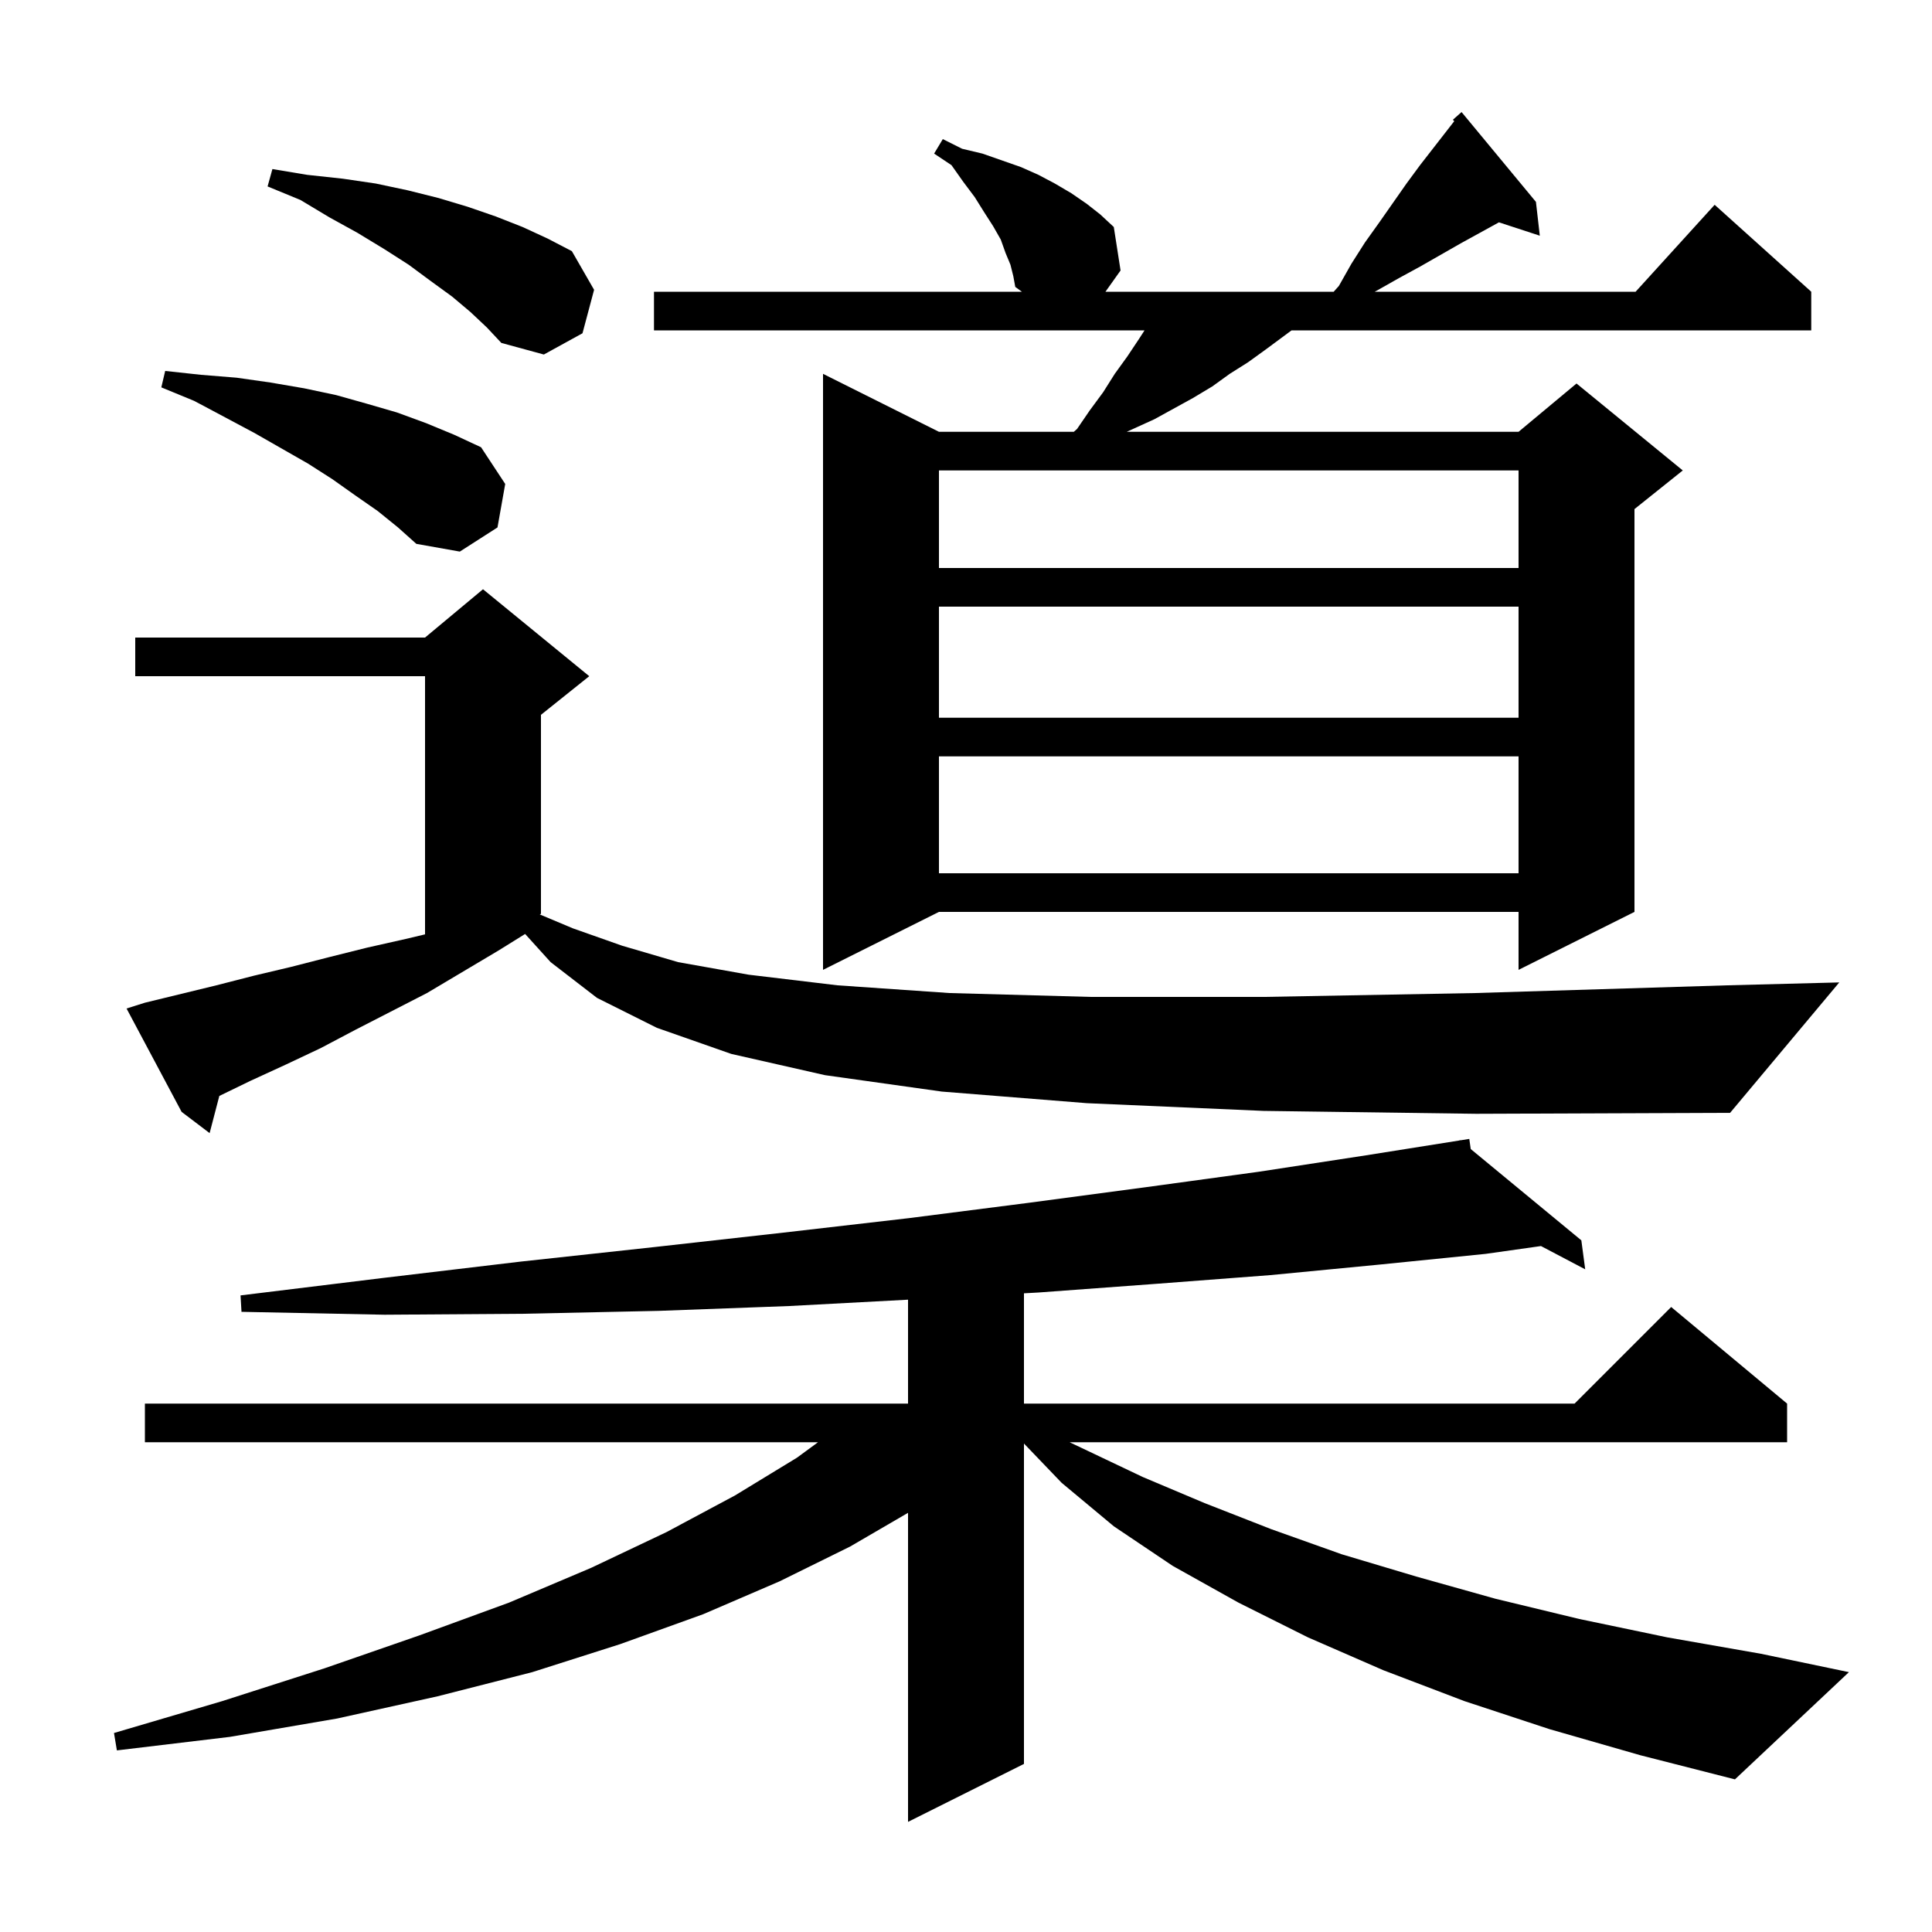 <svg xmlns="http://www.w3.org/2000/svg" xmlns:xlink="http://www.w3.org/1999/xlink" version="1.1" baseProfile="full" viewBox="0 0 200 200" width="200" height="200">
<g fill="black">
<path d="M 160.4 179.0 L 151.6 176.1 L 143.2 172.9 L 135.4 169.5 L 128.2 165.9 L 121.4 162.1 L 115.3 158.0 L 109.9 153.5 L 106.0 149.434 L 106.0 182.6 L 94.0 188.6 L 94.0 156.607 L 88.0 160.1 L 80.7 163.7 L 72.8 167.1 L 64.2 170.2 L 55.1 173.1 L 45.3 175.6 L 34.9 177.9 L 23.8 179.8 L 12.1 181.2 L 11.8 179.4 L 23.0 176.1 L 33.6 172.7 L 43.4 169.3 L 52.7 165.9 L 61.2 162.3 L 69.0 158.6 L 76.1 154.8 L 82.5 150.9 L 84.678 149.3 L 15.0 149.3 L 15.0 145.3 L 94.0 145.3 L 94.0 134.543 L 81.7 135.2 L 68.2 135.7 L 54.2 136.0 L 39.8 136.1 L 25.0 135.8 L 24.9 134.1 L 39.6 132.3 L 53.9 130.6 L 67.7 129.1 L 81.1 127.6 L 94.1 126.1 L 106.6 124.5 L 118.6 122.9 L 130.3 121.3 L 141.4 119.6 L 151.113 118.057 L 151.1 118.0 L 151.16 118.049 L 152.1 117.9 L 152.25 118.949 L 163.7 128.4 L 164.1 131.4 L 159.522 128.991 L 153.8 129.8 L 142.9 130.9 L 131.5 132.0 L 119.7 132.9 L 107.5 133.8 L 106.0 133.883 L 106.0 145.3 L 163.0 145.3 L 173.0 135.3 L 185.0 145.3 L 185.0 149.3 L 110.725 149.3 L 112.2 150.0 L 118.3 152.9 L 124.7 155.6 L 131.6 158.3 L 138.9 160.9 L 146.6 163.2 L 154.8 165.5 L 163.5 167.6 L 172.6 169.5 L 182.3 171.2 L 191.4 173.1 L 179.6 184.2 L 169.8 181.7 Z M 130.8 115.0 L 112.5 114.2 L 97.5 113.0 L 85.4 111.3 L 75.7 109.1 L 68.0 106.4 L 61.8 103.3 L 57.0 99.6 L 54.361 96.684 L 51.6 98.4 L 44.2 102.8 L 36.8 106.6 L 33.2 108.5 L 29.6 110.2 L 25.9 111.9 L 22.704 113.452 L 21.7 117.3 L 18.8 115.1 L 13.1 104.4 L 15.0 103.8 L 22.4 102.0 L 26.3 101.0 L 30.1 100.1 L 34.0 99.1 L 38.0 98.1 L 42.0 97.2 L 44.0 96.724 L 44.0 70.0 L 14.0 70.0 L 14.0 66.0 L 44.0 66.0 L 50.0 61.0 L 61.0 70.0 L 56.0 74.0 L 56.0 94.6 L 55.876 94.662 L 59.3 96.1 L 64.4 97.9 L 70.2 99.6 L 77.5 100.9 L 86.7 102.0 L 98.3 102.8 L 112.9 103.2 L 130.9 103.2 L 152.7 102.8 L 178.8 102.0 L 190.4 101.7 L 179.1 115.2 L 152.8 115.3 Z M 104.6 27.4 L 104.1 26.2 L 103.6 24.8 L 102.8 23.4 L 101.9 22.0 L 100.9 20.4 L 99.7 18.8 L 98.5 17.1 L 96.7 15.9 L 97.6 14.4 L 99.6 15.4 L 101.7 15.9 L 105.7 17.3 L 107.5 18.1 L 109.2 19.0 L 110.9 20.0 L 112.5 21.1 L 113.9 22.2 L 115.3 23.5 L 116.0 28.0 L 114.437 30.2 L 138.063 30.2 L 138.6 29.6 L 139.9 27.3 L 141.3 25.1 L 142.8 23.0 L 145.6 19.0 L 147.0 17.1 L 150.544 12.543 L 150.4 12.4 L 151.3 11.6 L 159.0 20.9 L 159.4 24.4 L 155.171 23.016 L 151.2 25.2 L 147.0 27.6 L 144.8 28.8 L 142.5 30.1 L 142.308 30.2 L 169.318 30.2 L 177.5 21.2 L 187.5 30.2 L 187.5 34.2 L 133.7 34.2 L 131.0 36.2 L 129.2 37.5 L 127.3 38.7 L 125.5 40.0 L 123.5 41.2 L 119.5 43.4 L 116.64 44.7 L 157.2 44.7 L 163.2 39.7 L 174.2 48.7 L 169.2 52.7 L 169.2 94.4 L 157.2 100.4 L 157.2 94.4 L 97.2 94.4 L 85.2 100.4 L 85.2 38.7 L 97.2 44.7 L 111.162 44.7 L 111.5 44.4 L 112.8 42.5 L 114.2 40.6 L 115.4 38.7 L 116.7 36.9 L 117.9 35.1 L 118.482 34.2 L 67.7 34.2 L 67.7 30.2 L 105.785 30.2 L 105.1 29.7 L 104.9 28.6 Z M 97.2 78.3 L 97.2 90.4 L 157.2 90.4 L 157.2 78.3 Z M 97.2 62.8 L 97.2 74.3 L 157.2 74.3 L 157.2 62.8 Z M 97.2 48.7 L 97.2 58.8 L 157.2 58.8 L 157.2 48.7 Z M 39.1 52.9 L 36.8 51.3 L 34.4 49.6 L 31.9 48.0 L 26.3 44.8 L 23.3 43.2 L 20.1 41.5 L 16.7 40.1 L 17.1 38.4 L 20.8 38.8 L 24.5 39.1 L 28.0 39.6 L 31.5 40.2 L 34.8 40.9 L 38.0 41.8 L 41.1 42.7 L 44.1 43.8 L 47.0 45.0 L 49.8 46.3 L 52.3 50.1 L 51.5 54.6 L 47.6 57.1 L 43.1 56.3 L 41.2 54.6 Z M 48.7 32.3 L 46.8 30.7 L 44.6 29.1 L 42.3 27.4 L 39.8 25.8 L 37.0 24.1 L 34.1 22.5 L 31.1 20.7 L 27.7 19.3 L 28.2 17.5 L 31.8 18.1 L 35.5 18.5 L 38.9 19.0 L 42.2 19.7 L 45.4 20.5 L 48.4 21.4 L 51.3 22.4 L 54.1 23.5 L 56.7 24.7 L 59.2 26.0 L 61.5 30.0 L 60.3 34.5 L 56.3 36.7 L 51.9 35.5 L 50.4 33.9 Z " />
</g>
</svg>
